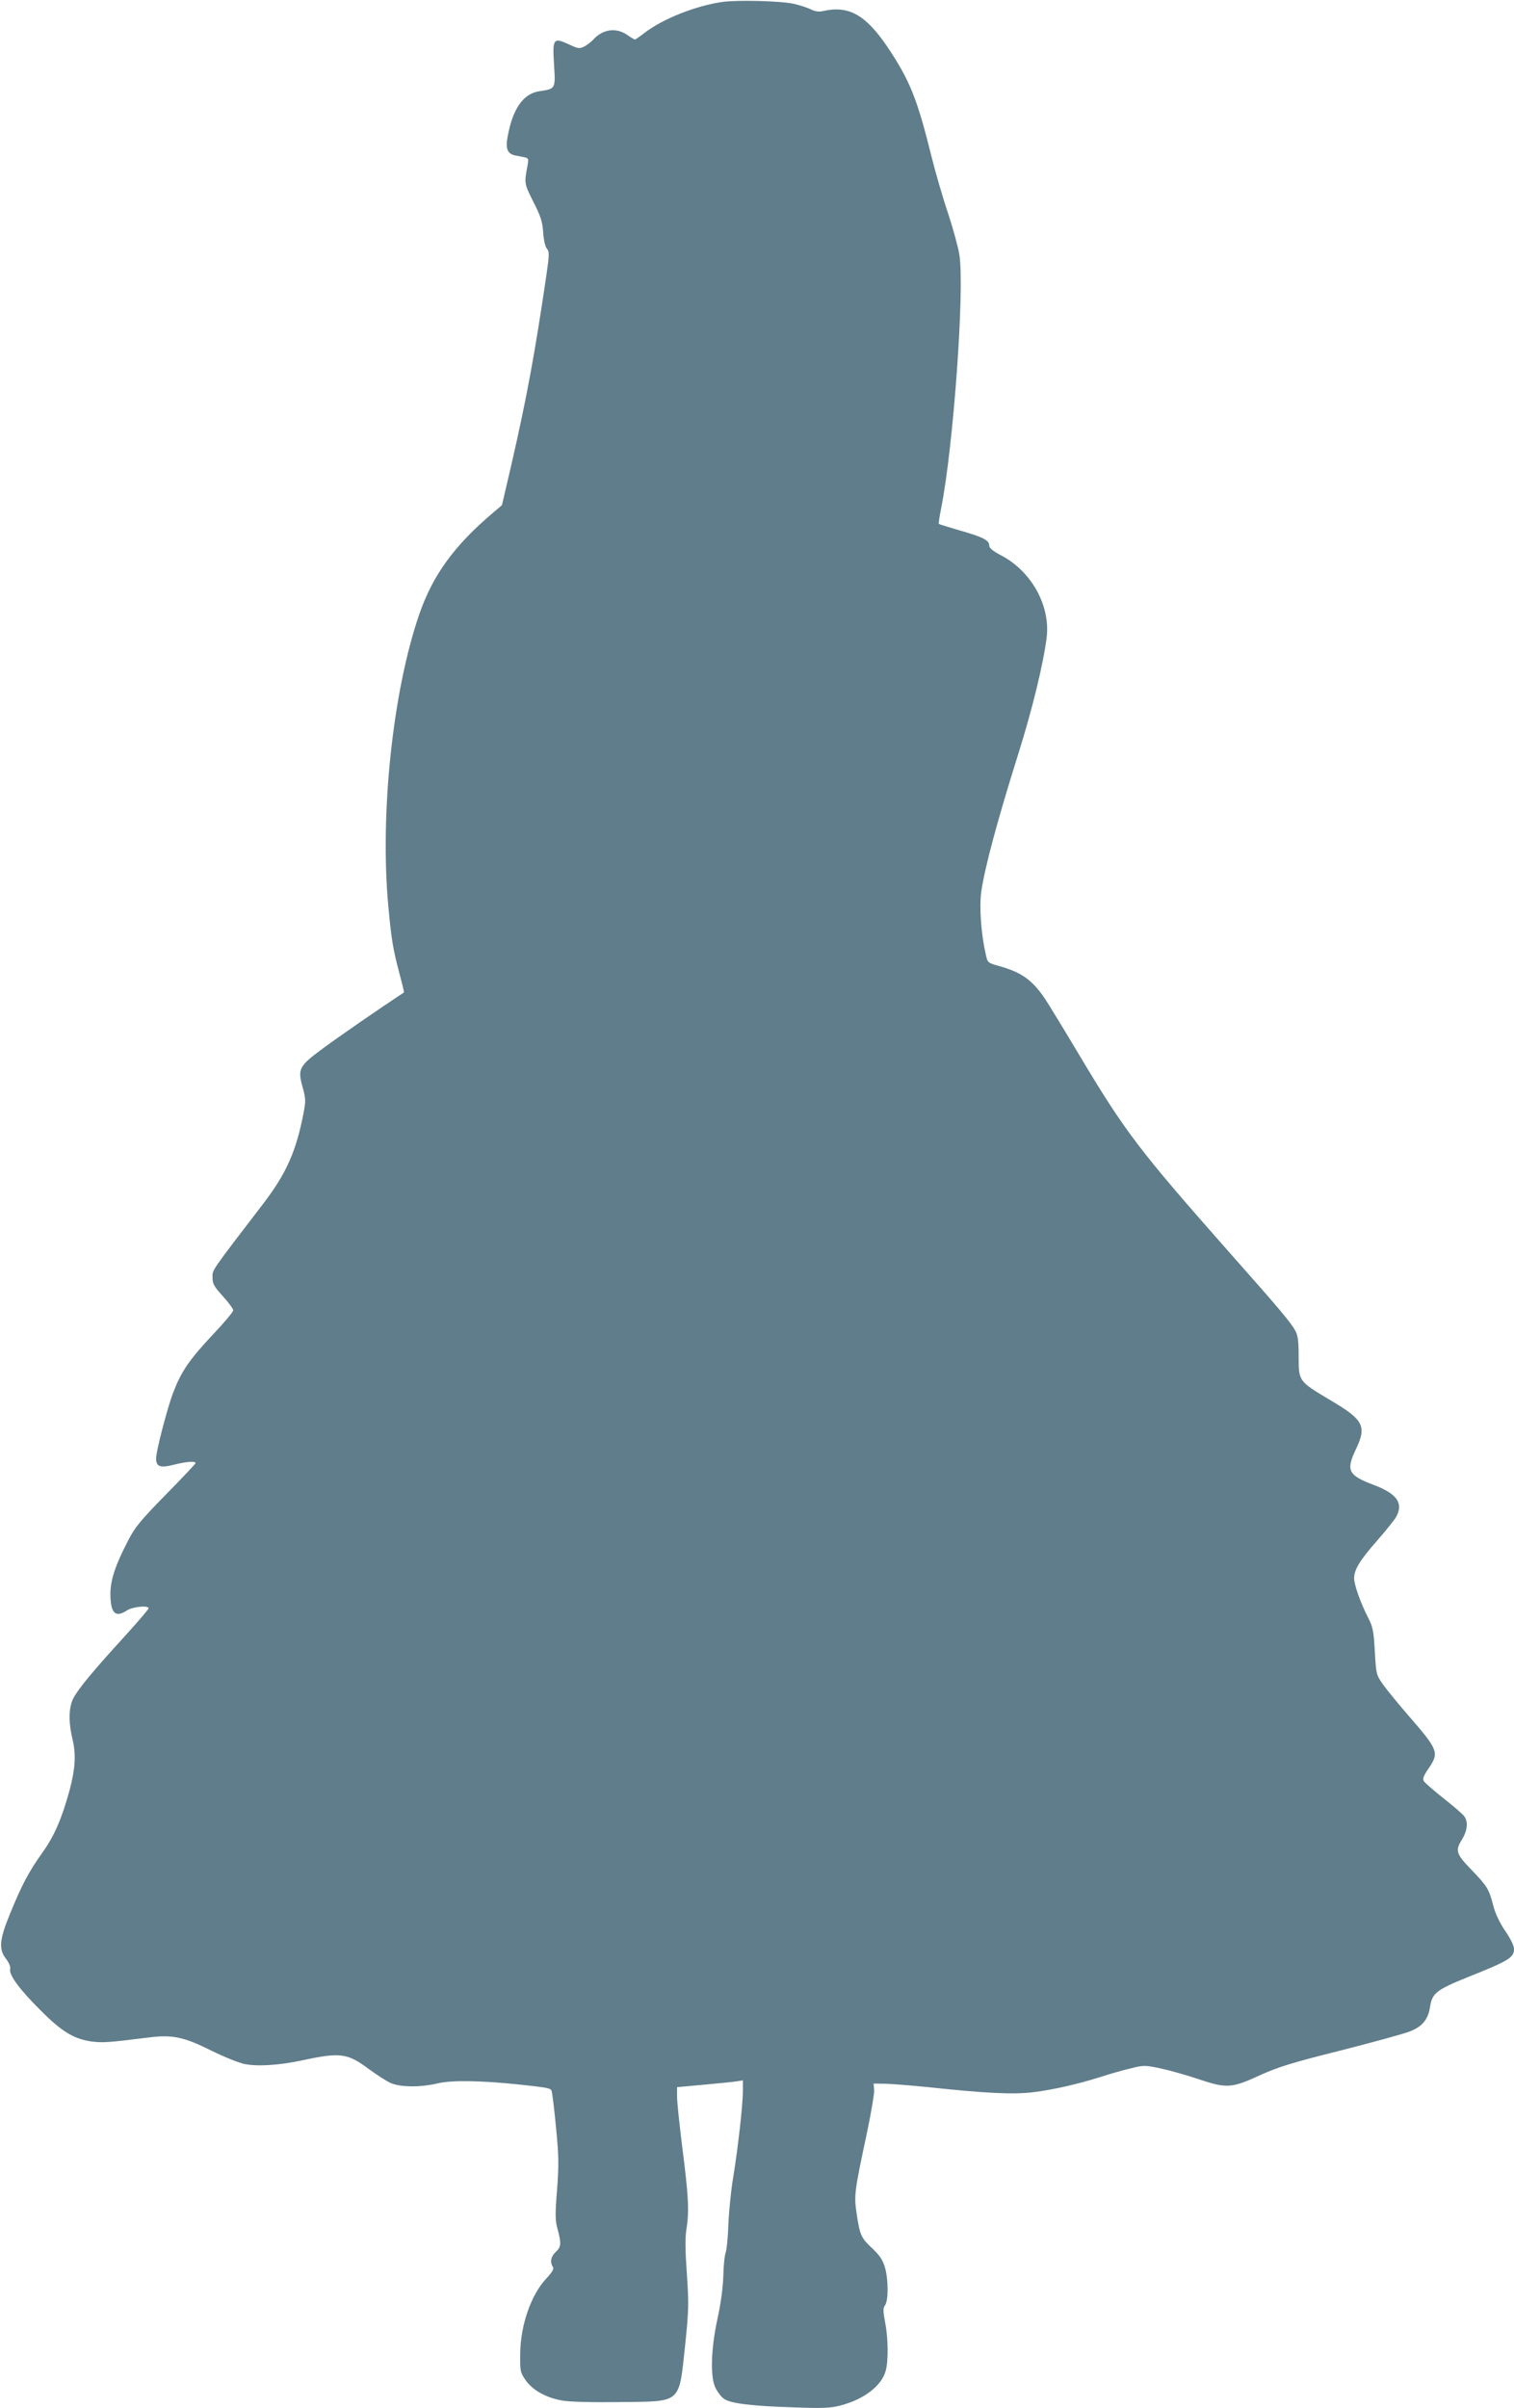 <?xml version="1.0" standalone="no"?>
<!DOCTYPE svg PUBLIC "-//W3C//DTD SVG 20010904//EN"
 "http://www.w3.org/TR/2001/REC-SVG-20010904/DTD/svg10.dtd">
<svg version="1.0" xmlns="http://www.w3.org/2000/svg"
 width="805pt" height="1280pt" viewBox="0 0 805 1280"
 preserveAspectRatio="xMidYMid meet">
<g transform="translate(0,1280) scale(0.1,-0.1)"
fill="#607d8b" stroke="none">
<path d="M3843 12790 c-142 -20 -317 -89 -415 -164 -26 -20 -49 -36 -52 -36
-3 0 -22 11 -42 25 -59 40 -129 30 -179 -25 -11 -12 -33 -29 -48 -37 -26 -13
-33 -12 -84 12 -81 37 -86 30 -77 -111 8 -128 8 -126 -79 -139 -85 -13 -141
-93 -168 -242 -12 -63 -1 -90 39 -99 15 -3 38 -7 51 -10 20 -4 22 -9 17 -37
-19 -104 -20 -99 29 -198 40 -78 49 -106 53 -164 3 -42 11 -77 20 -87 13 -16
13 -30 -2 -135 -63 -429 -106 -660 -187 -1013 l-50 -215 -47 -40 c-206 -174
-320 -331 -392 -538 -142 -410 -211 -1065 -165 -1557 16 -173 24 -223 60 -359
14 -52 24 -95 23 -96 -138 -91 -349 -237 -430 -297 -129 -95 -136 -109 -109
-207 17 -61 17 -74 5 -137 -39 -203 -91 -319 -209 -475 -289 -377 -275 -357
-275 -399 0 -35 8 -48 55 -100 30 -33 55 -67 55 -75 0 -8 -51 -69 -113 -134
-124 -133 -164 -192 -208 -308 -32 -87 -89 -306 -89 -345 0 -44 21 -52 93 -34
66 17 117 21 117 9 0 -3 -71 -79 -158 -167 -134 -137 -164 -173 -200 -243 -69
-133 -94 -209 -95 -283 0 -105 26 -131 88 -90 31 20 115 28 115 11 0 -5 -59
-74 -131 -153 -160 -175 -240 -271 -268 -323 -26 -49 -28 -125 -5 -222 19 -80
14 -154 -15 -265 -42 -154 -82 -247 -146 -336 -71 -100 -107 -166 -172 -325
-56 -137 -61 -187 -21 -239 16 -21 25 -43 22 -54 -8 -30 50 -109 161 -219 113
-114 177 -152 269 -166 61 -8 92 -6 307 21 125 16 187 3 333 -70 67 -33 146
-65 176 -71 67 -14 183 -7 305 19 204 44 242 39 355 -45 41 -30 93 -64 115
-74 51 -24 159 -25 252 -3 74 18 233 15 433 -6 156 -17 168 -19 173 -35 3 -7
14 -93 23 -190 15 -153 16 -197 6 -333 -11 -135 -10 -165 3 -212 20 -75 19
-93 -10 -120 -26 -24 -32 -54 -15 -80 6 -10 -3 -27 -36 -62 -81 -87 -137 -248
-138 -400 -1 -92 0 -98 29 -140 38 -54 109 -93 195 -108 41 -7 157 -10 311 -8
326 4 308 -11 342 303 19 187 20 217 9 378 -9 132 -10 193 -1 247 14 89 9 176
-25 440 -14 113 -26 228 -26 255 l0 51 143 13 c78 7 157 15 175 18 l32 5 0
-55 c0 -74 -26 -304 -51 -457 -12 -69 -23 -181 -26 -250 -2 -69 -9 -137 -14
-151 -6 -15 -12 -71 -13 -125 -2 -62 -13 -146 -30 -224 -36 -163 -41 -316 -11
-374 11 -22 31 -48 45 -57 34 -24 145 -38 368 -45 156 -6 198 -4 251 10 124
32 218 104 240 183 15 53 14 174 -3 260 -11 61 -11 75 0 90 18 25 18 137 -1
202 -12 39 -28 63 -66 99 -60 56 -67 70 -84 184 -15 100 -12 119 55 433 22
105 39 206 38 225 l-3 35 65 -1 c36 -1 133 -9 215 -17 318 -34 461 -41 568
-28 107 13 239 43 371 85 43 14 110 33 149 42 67 17 75 17 156 0 47 -10 140
-36 205 -58 149 -50 175 -48 329 23 93 42 166 65 426 130 172 44 338 89 369
102 66 26 96 64 106 132 11 70 35 89 196 154 223 89 250 105 250 152 0 17 -19
55 -47 96 -30 44 -52 91 -63 133 -23 89 -32 104 -116 191 -83 86 -88 102 -49
164 27 45 32 91 11 120 -7 11 -57 54 -109 95 -52 41 -100 83 -106 92 -8 13 -3
27 24 67 59 86 54 98 -114 291 -50 58 -108 129 -128 157 -36 52 -36 55 -43
175 -6 107 -10 130 -35 178 -41 80 -75 176 -75 211 0 46 30 95 124 202 47 54
93 111 101 127 37 71 2 120 -118 166 -139 52 -152 77 -97 192 58 122 40 156
-139 261 -166 99 -166 99 -166 229 0 83 -4 114 -18 139 -23 43 -81 112 -361
428 -467 529 -544 630 -782 1028 -86 144 -170 282 -187 307 -68 101 -124 141
-244 175 -62 17 -62 18 -72 64 -25 110 -35 252 -23 335 19 128 85 375 197 731
75 239 132 475 150 615 21 170 -80 353 -242 438 -44 23 -63 39 -63 52 0 28
-32 45 -155 80 -60 18 -111 33 -113 35 -2 2 3 39 12 82 65 326 126 1168 97
1349 -6 39 -33 138 -60 220 -28 82 -68 221 -90 309 -74 300 -114 398 -230 572
-117 174 -208 226 -346 194 -20 -5 -42 -2 -65 10 -19 9 -60 22 -90 29 -70 15
-296 21 -377 10z"/>
</g>
</svg>
